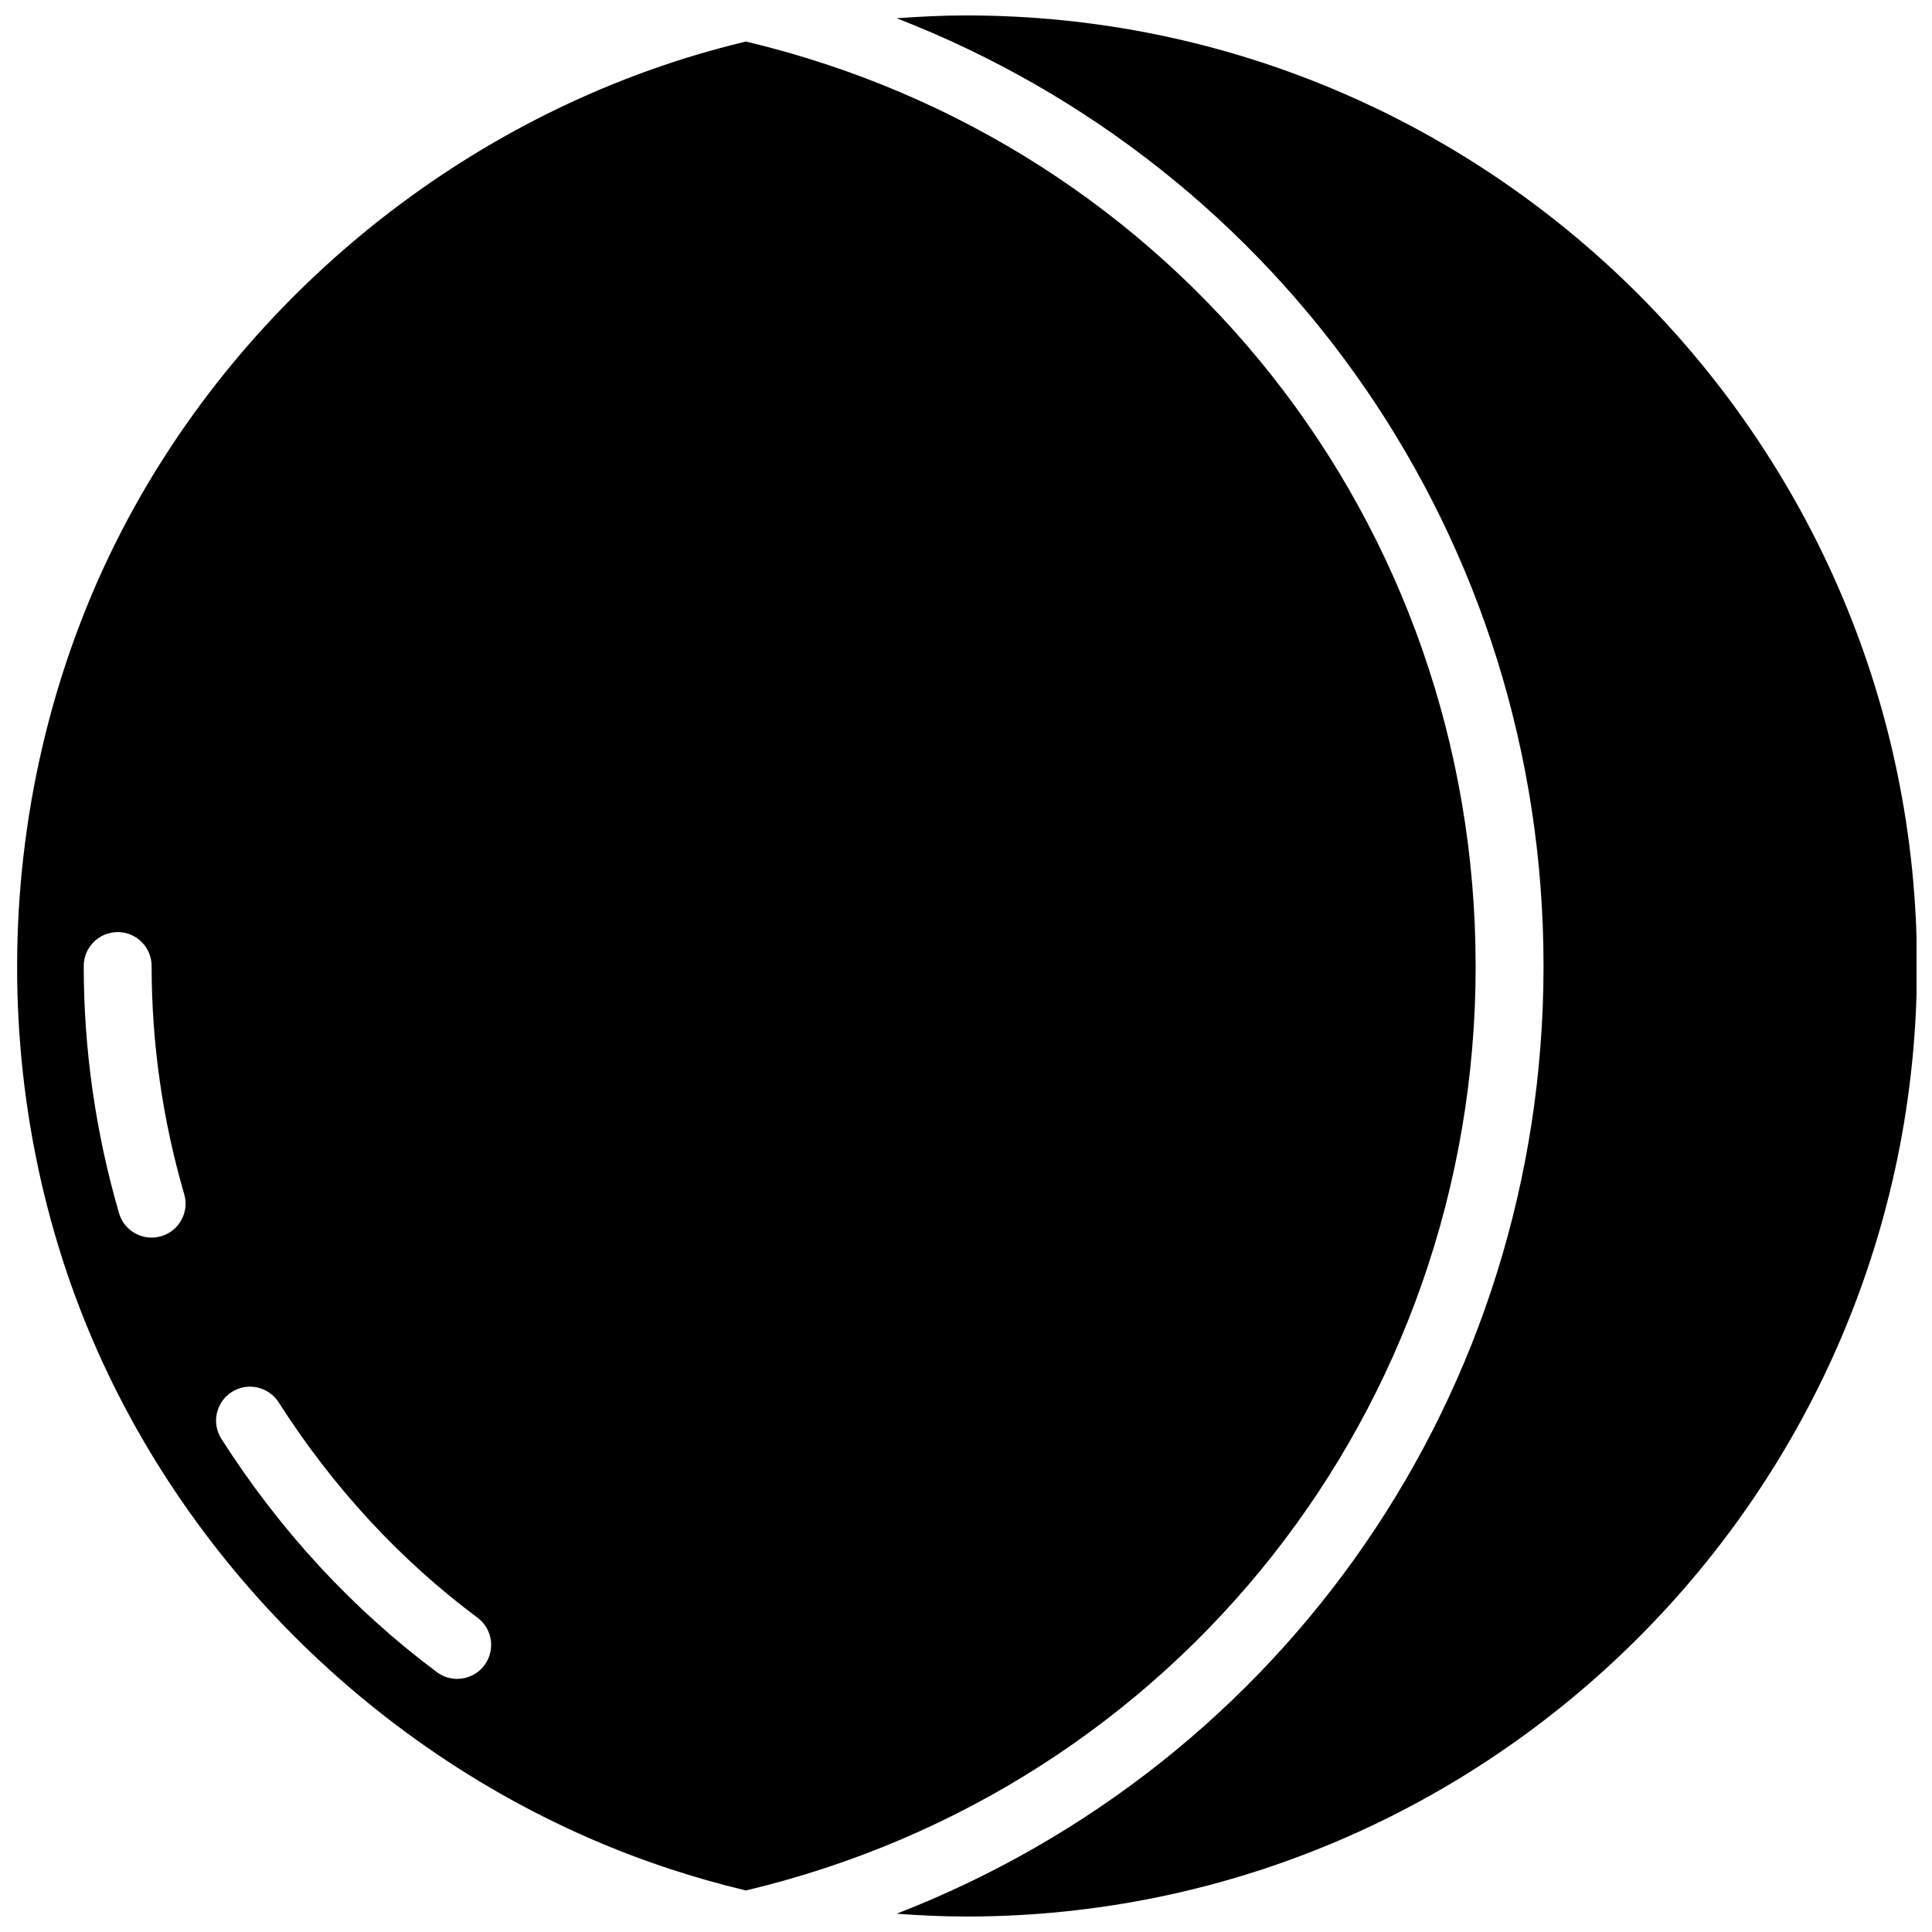 <?xml version="1.0" encoding="UTF-8"?>
<!-- Uploaded to: SVG Repo, www.svgrepo.com, Generator: SVG Repo Mixer Tools -->
<svg width="800px" height="800px" version="1.1" viewBox="144 144 512 512" xmlns="http://www.w3.org/2000/svg">
 <defs>
  <clipPath id="b">
   <path d="m148.09 155h387.91v490h-387.91z"/>
  </clipPath>
  <clipPath id="a">
   <path d="m381 148.09h270.9v503.81h-270.9z"/>
  </clipPath>
 </defs>
 <g>
  <g clip-path="url(#b)">
   <path d="m535.06 400c0-117.46-79.414-217.9-193.38-244.99-0.18 0.047-0.359 0.082-0.531 0.125-67.992 16.367-127.51 62.07-161.47 123.13-37.68 67.746-41.367 152.64-9.977 223.46 28.574 64.453 84.91 115.62 151.93 137.6 6.434 2.106 12.945 3.969 19.523 5.543 0.18 0.047 0.359 0.082 0.531 0.125 113.97-27.105 193.38-127.54 193.38-245zm-348.36 71.613c-0.844 0.242-1.691 0.367-2.519 0.367-3.894 0-7.496-2.555-8.637-6.488-6.199-21.285-9.348-43.32-9.355-65.484 0-4.965 4.019-8.996 8.996-8.996 4.965 0 8.996 4.031 8.996 8.996 0 20.469 2.914 40.816 8.637 60.465 1.395 4.75-1.34 9.754-6.117 11.141zm78.449 117.31c-1.871 0-3.762-0.574-5.371-1.789-22.34-16.68-41.555-37.473-57.102-61.816-2.672-4.184-1.449-9.742 2.742-12.426 4.191-2.664 9.742-1.449 12.426 2.742 14.375 22.5 32.109 41.707 52.703 57.074 3.977 2.969 4.805 8.609 1.828 12.586-1.773 2.379-4.492 3.629-7.227 3.629z"/>
  </g>
  <g clip-path="url(#a)">
   <path d="m400.11 148.09c-6.227 0-12.371 0.305-18.488 0.746 102.58 39.828 171.43 138.04 171.43 251.16 0 113.11-68.844 211.33-171.43 251.16 6.106 0.449 12.262 0.746 18.484 0.746 138.9 0 251.91-113.01 251.91-251.91 0-138.89-113.01-251.9-251.91-251.9z"/>
  </g>
 </g>
</svg>